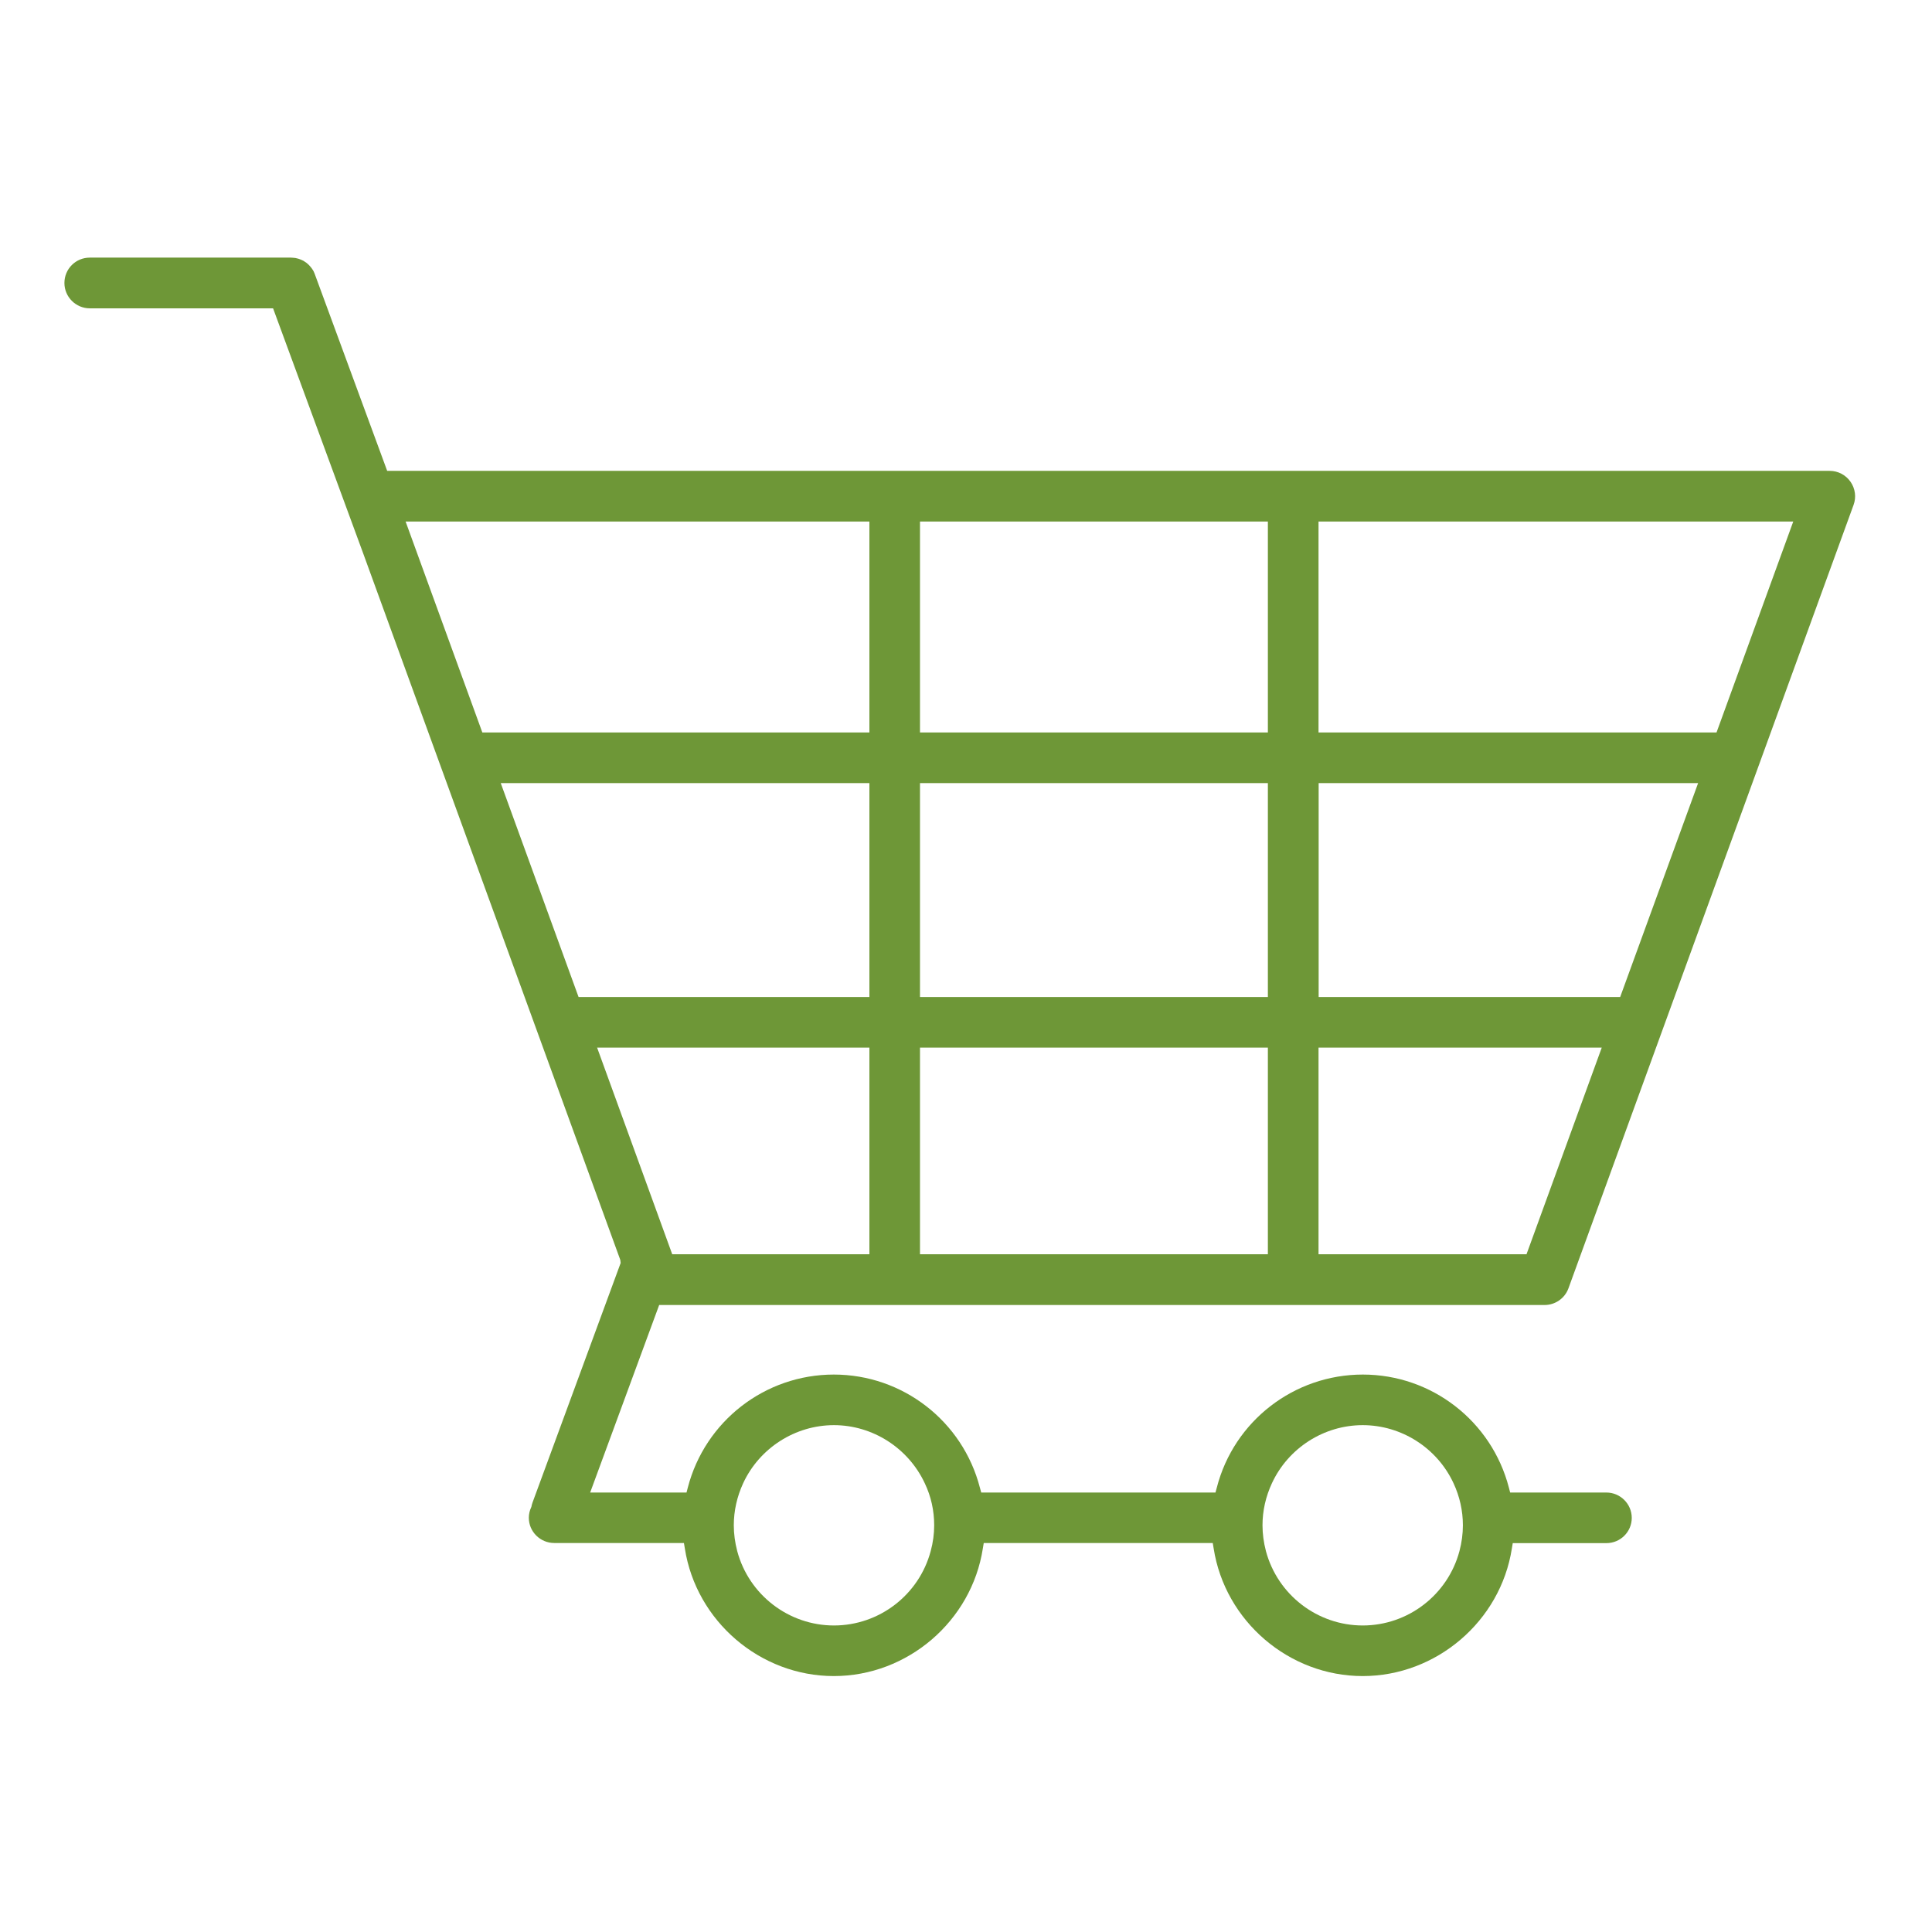 <svg width="32" height="32" viewBox="0 0 32 32" fill="none" xmlns="http://www.w3.org/2000/svg">
<path d="M22.571 27.761C21.35 27.761 20.29 26.852 20.102 25.647L20.087 25.557H16.294L16.279 25.647C16.092 26.852 15.031 27.761 13.811 27.761C12.591 27.761 11.531 26.852 11.343 25.647L11.328 25.557H9.18C8.949 25.557 8.759 25.37 8.759 25.139C8.759 25.079 8.772 25.022 8.798 24.966L8.802 24.956L8.804 24.945C8.809 24.926 8.813 24.904 8.821 24.885L10.28 20.919L10.274 20.868L6.016 9.167L4.523 5.107H1.487C1.257 5.107 1.067 4.919 1.067 4.687C1.067 4.454 1.254 4.267 1.487 4.267H4.817L4.851 4.269L4.892 4.273L4.93 4.282L4.951 4.288L4.99 4.303L5.026 4.32L5.058 4.341L5.077 4.354L5.109 4.382L5.137 4.412L5.163 4.444L5.184 4.476L5.195 4.495L5.212 4.535L6.413 7.799H30.306C30.443 7.799 30.571 7.866 30.65 7.979C30.729 8.092 30.748 8.235 30.701 8.363L25.978 21.34C25.918 21.504 25.76 21.615 25.583 21.615H10.918L9.775 24.721H11.371L11.392 24.64C11.678 23.537 12.672 22.767 13.811 22.767C14.95 22.767 15.944 23.537 16.23 24.64L16.252 24.721H20.132L20.154 24.64C20.437 23.537 21.434 22.767 22.573 22.767C23.712 22.767 24.706 23.537 24.992 24.64L25.013 24.721H26.607C26.837 24.721 27.027 24.909 27.027 25.141C27.027 25.372 26.839 25.559 26.607 25.559H25.056L25.041 25.649C24.853 26.852 23.791 27.761 22.571 27.761ZM22.571 23.605C21.928 23.605 21.338 23.983 21.067 24.567C20.964 24.789 20.911 25.024 20.911 25.263C20.911 25.404 20.93 25.547 20.968 25.692C21.163 26.417 21.822 26.923 22.571 26.923C23.32 26.923 23.979 26.417 24.173 25.692C24.211 25.549 24.23 25.404 24.23 25.263C24.23 25.022 24.177 24.787 24.075 24.567C23.804 23.983 23.213 23.605 22.571 23.605ZM13.813 23.605C13.171 23.605 12.58 23.983 12.309 24.567C12.207 24.789 12.154 25.024 12.154 25.263C12.154 25.404 12.173 25.547 12.211 25.692C12.405 26.417 13.065 26.923 13.813 26.923C14.562 26.923 15.221 26.417 15.415 25.692C15.454 25.549 15.473 25.404 15.473 25.263C15.473 25.022 15.422 24.787 15.317 24.567C15.044 23.983 14.453 23.605 13.813 23.605ZM21.839 20.774H25.284L26.53 17.352H21.839V20.774V20.774ZM15.238 20.774H21V17.352H15.238V20.774ZM11.134 20.774H14.4V17.352H9.89L11.134 20.774ZM21.839 16.514H26.835L28.126 12.971H21.841V16.514H21.839ZM15.238 16.514H21V12.971H15.238V16.514ZM9.583 16.514H14.4V12.971H8.294L9.583 16.514ZM21.839 12.132H28.431L29.702 8.638H21.839V12.132V12.132ZM15.238 12.132H21V8.638H15.238V12.132ZM7.989 12.132H14.4V8.638H6.718L7.989 12.132Z" fill="#6E9737"/>
</svg>
